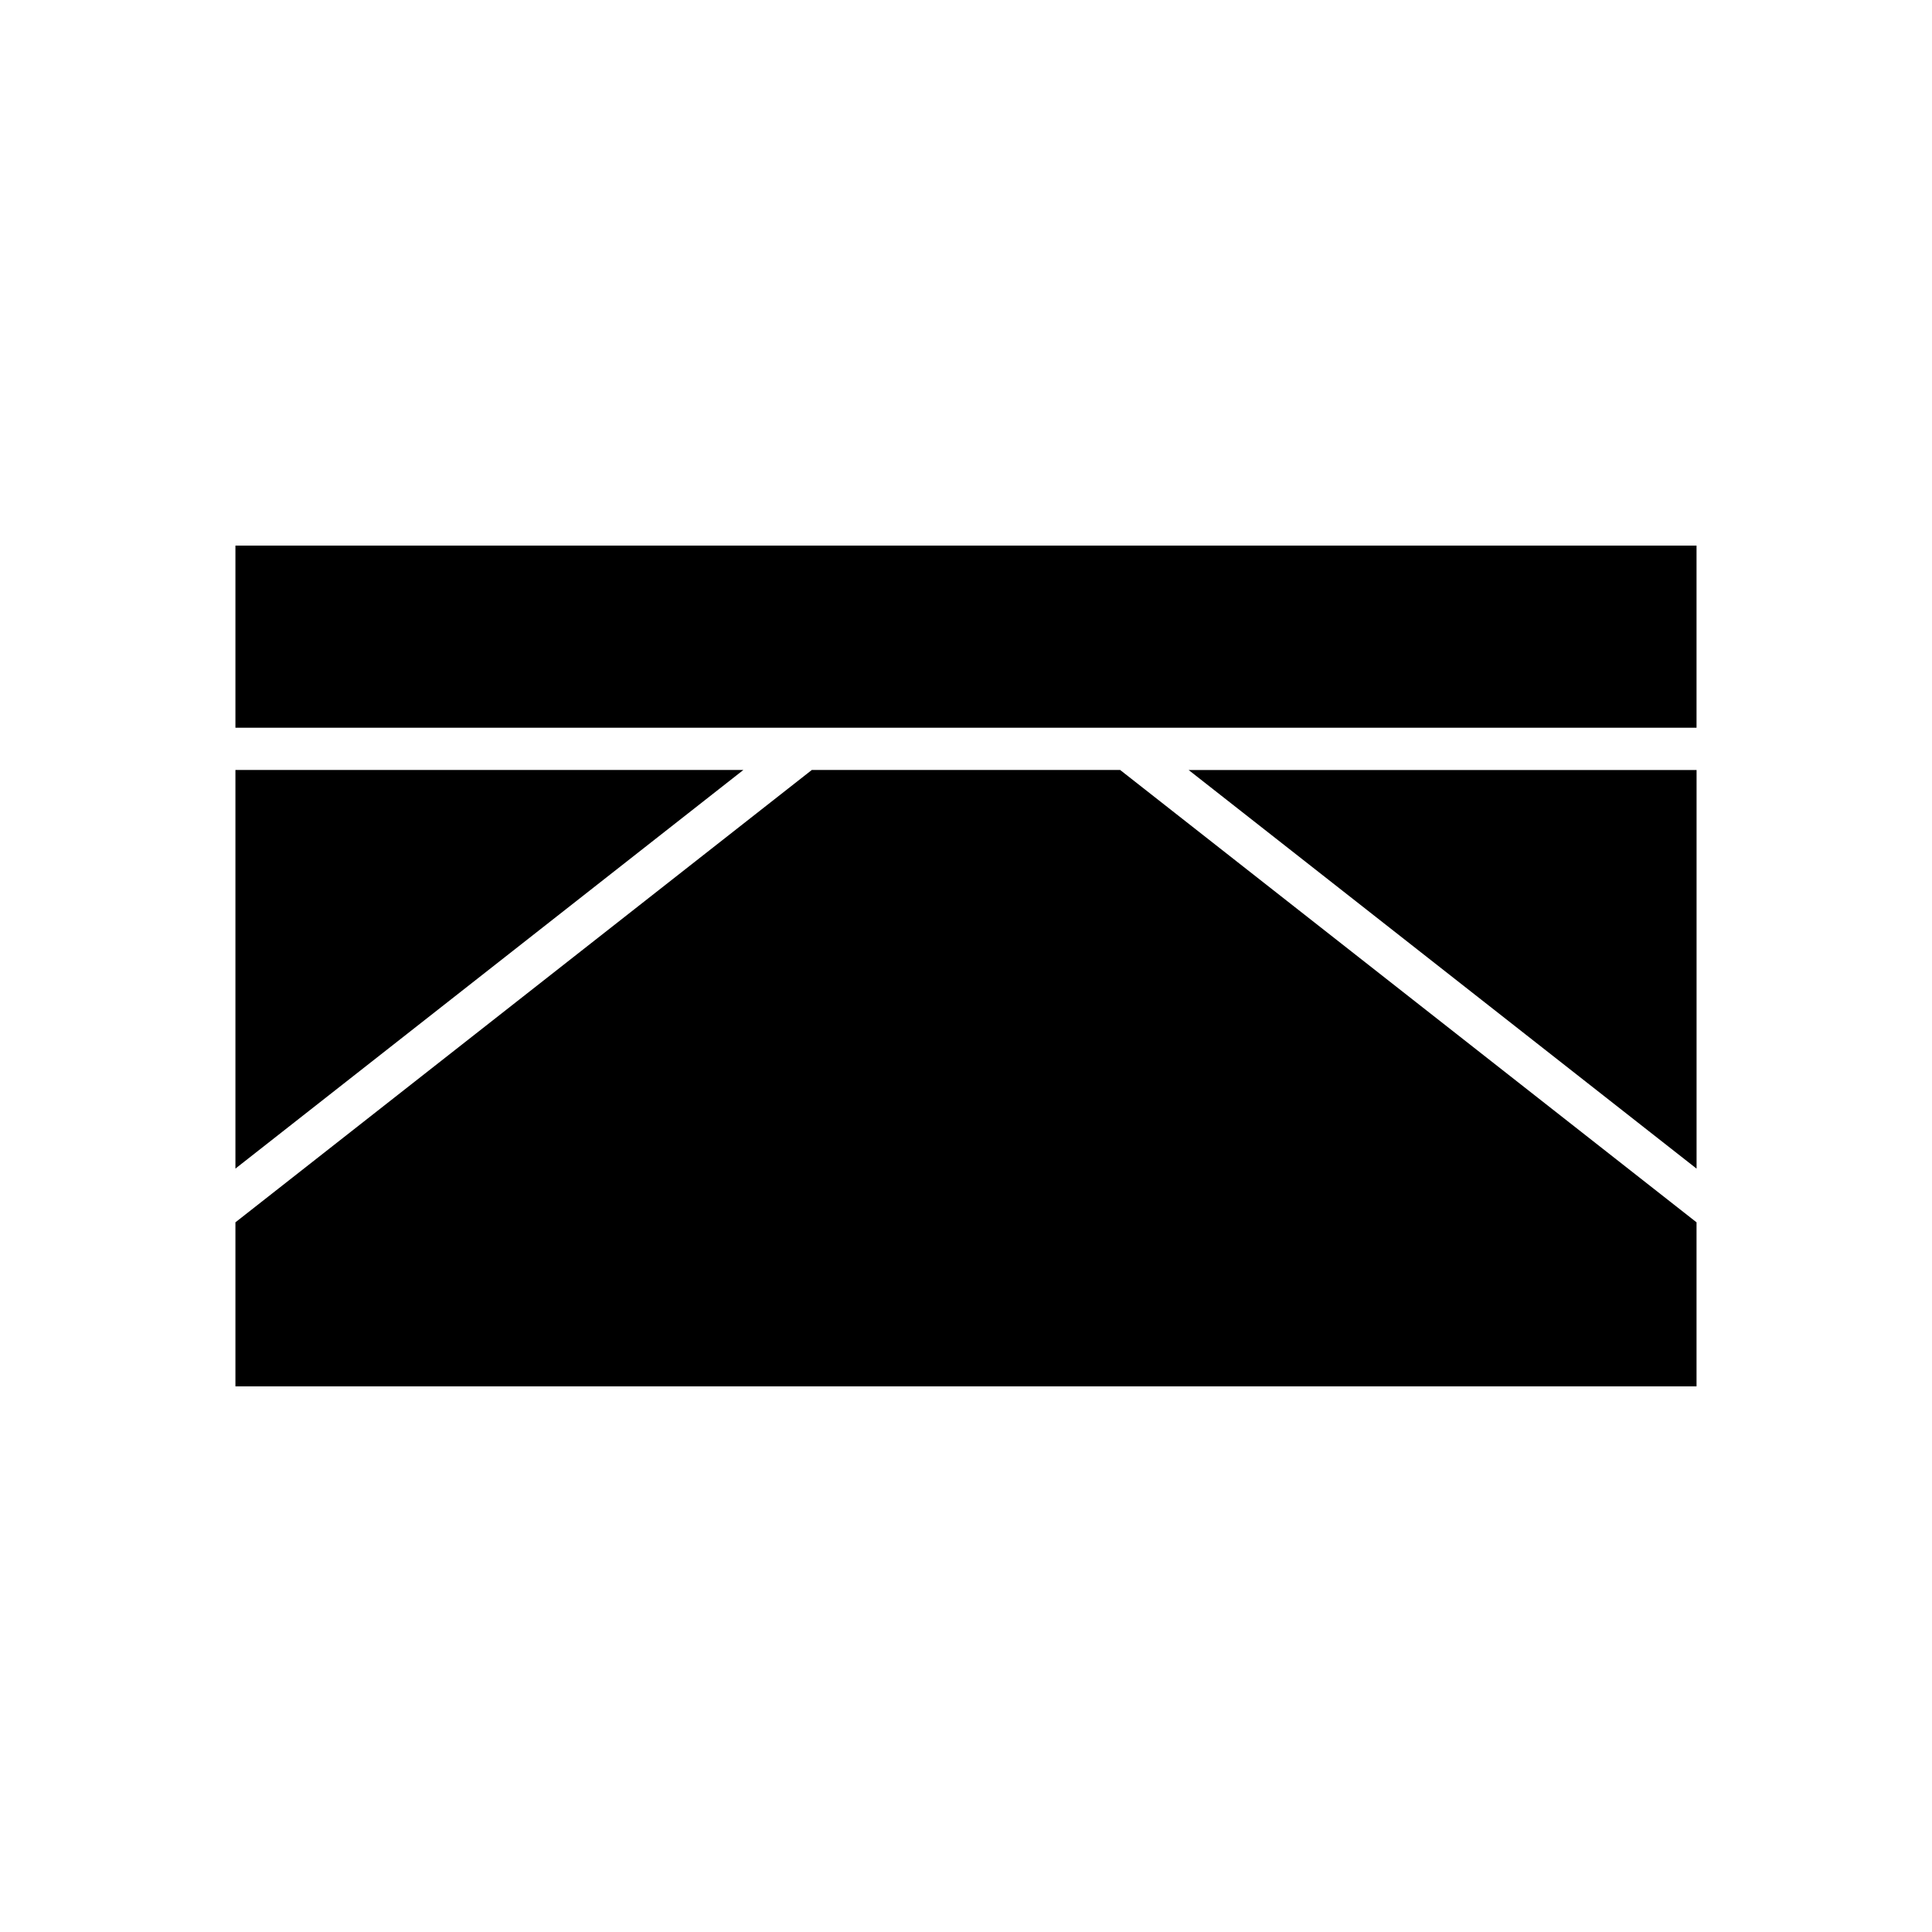 <?xml version="1.0" encoding="UTF-8"?>
<!-- Uploaded to: ICON Repo, www.svgrepo.com, Generator: ICON Repo Mixer Tools -->
<svg fill="#000000" width="800px" height="800px" version="1.1" viewBox="144 144 512 512" xmlns="http://www.w3.org/2000/svg">
 <g>
  <path d="m593.61 453.7v-105.64h-134.61z"/>
  <path d="m206.39 288.59h387.21v48.266h-387.21z"/>
  <path d="m206.39 348.05v105.64l134.61-105.64z"/>
  <path d="m359.14 348.05-152.75 119.88v43.473h387.21v-43.473l-152.75-119.88z"/>
 </g>
</svg>